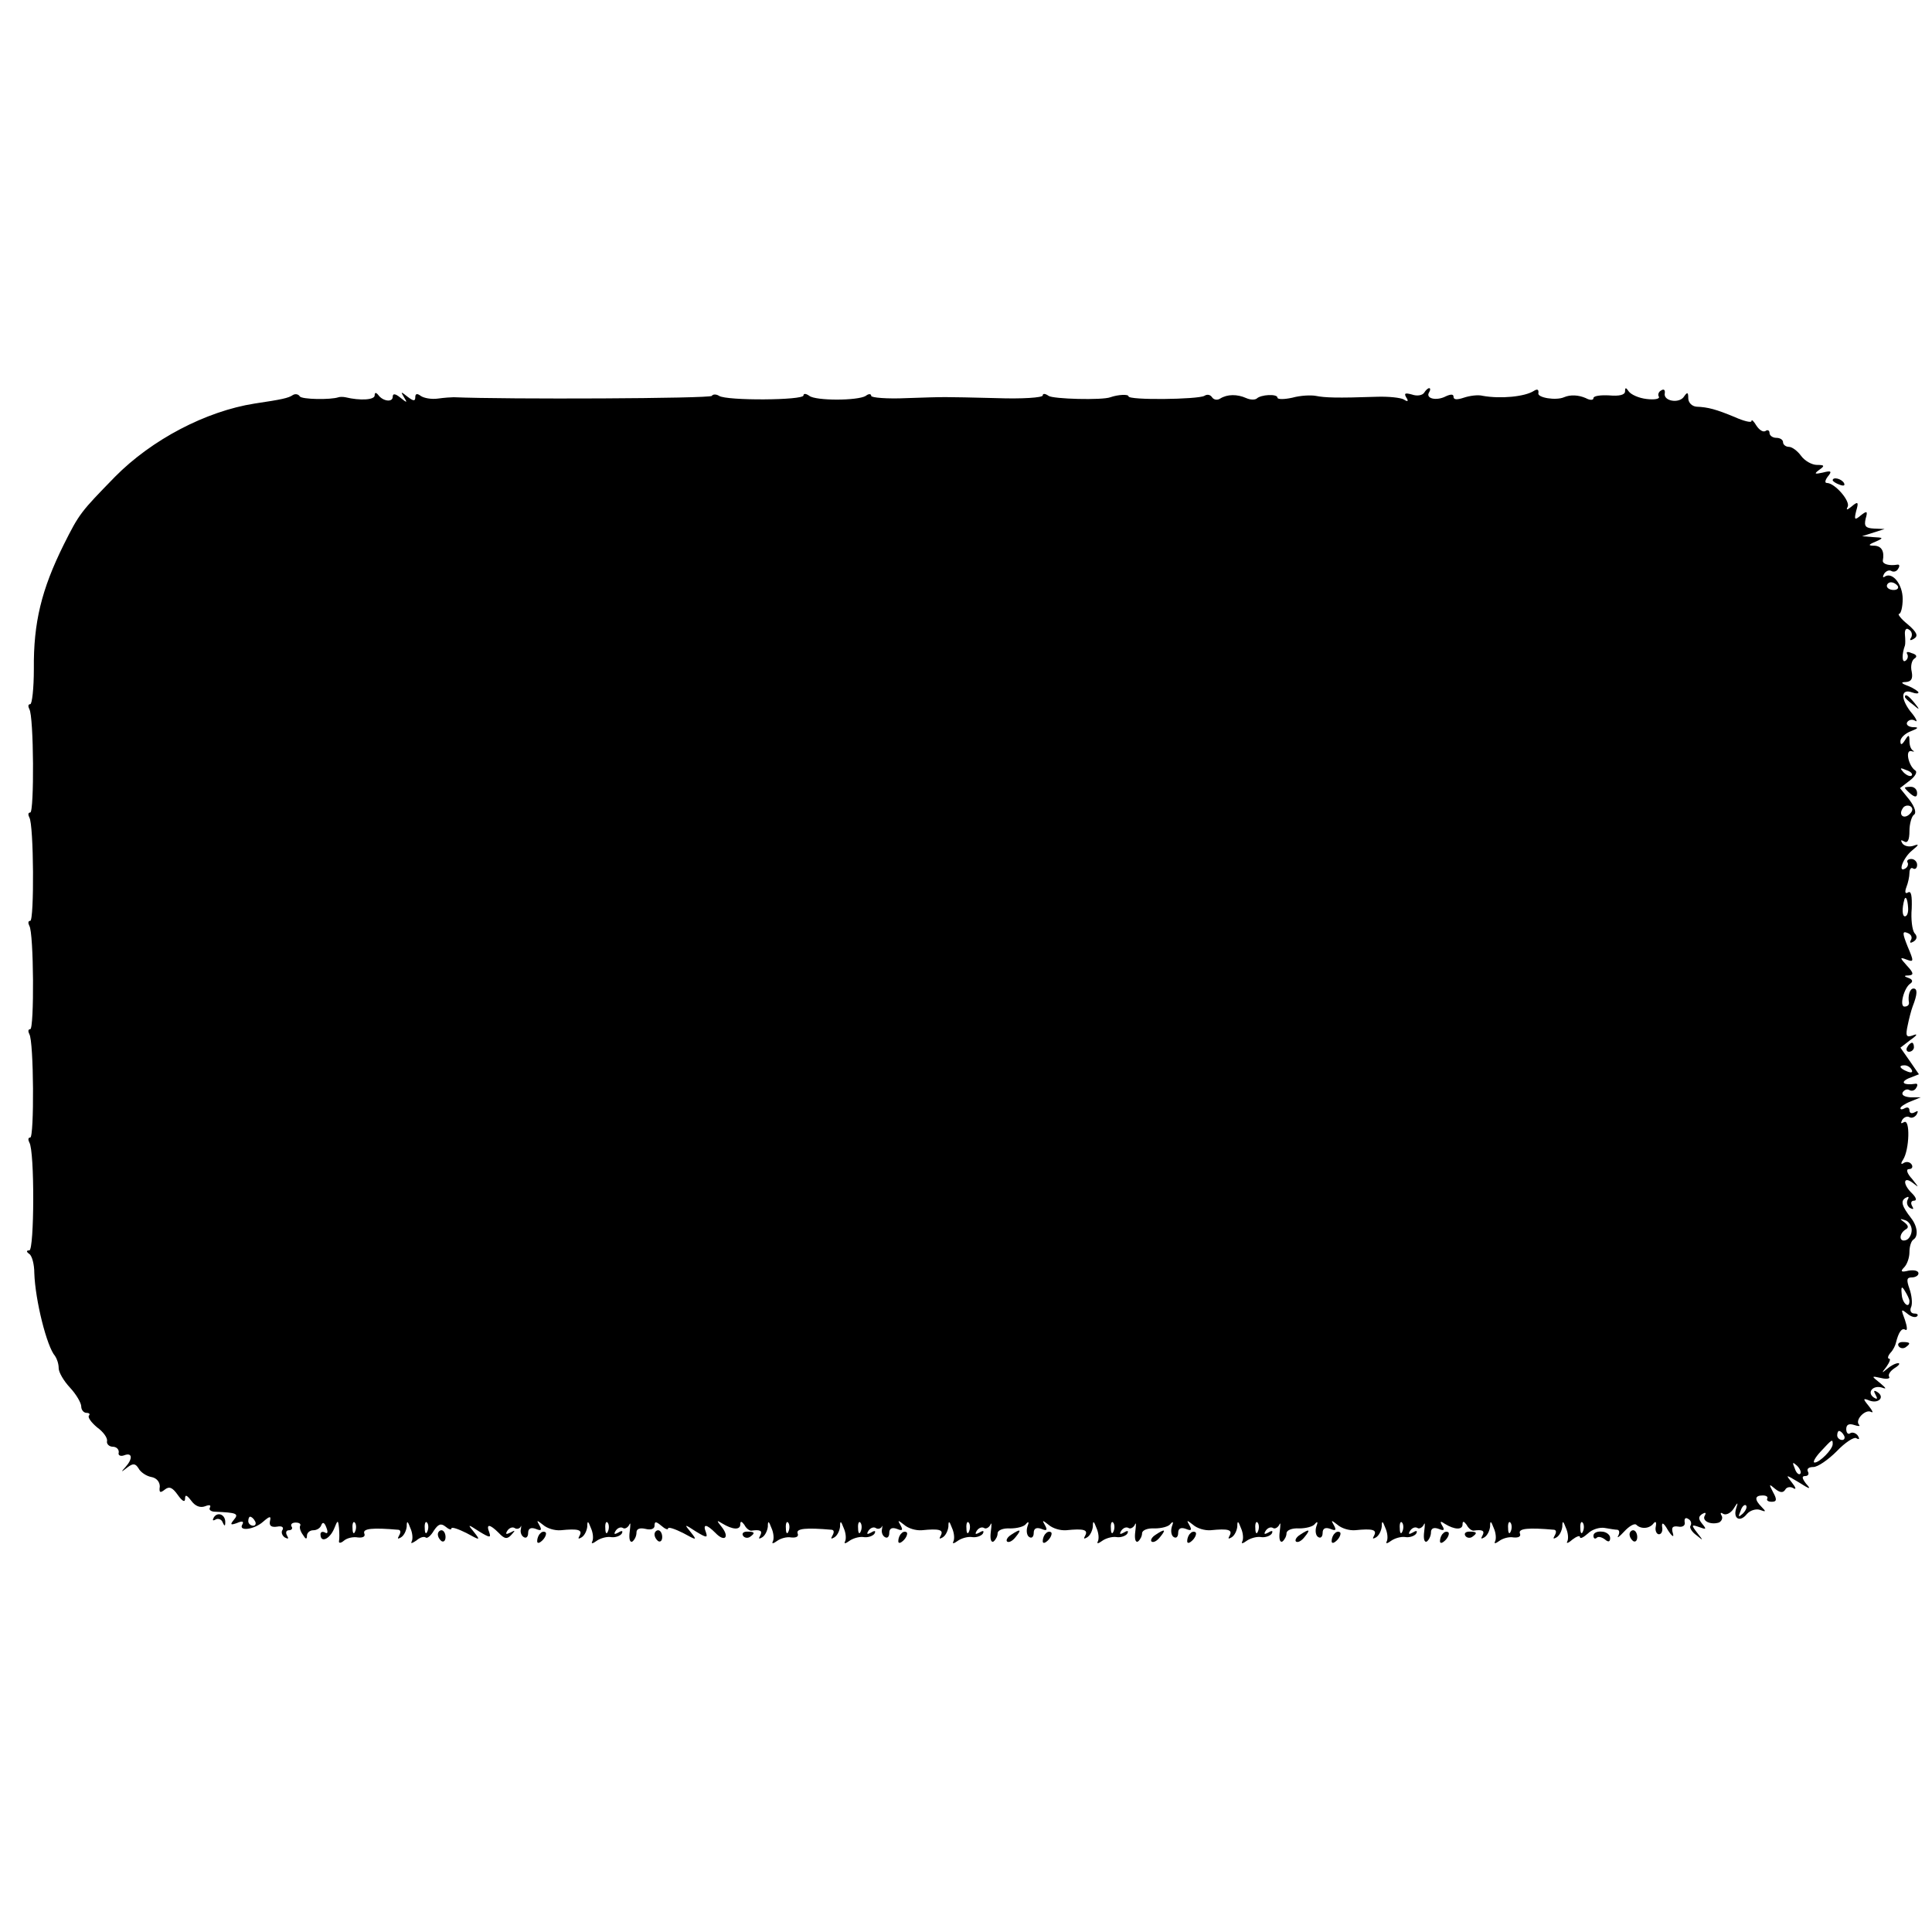 <?xml version="1.0" standalone="no"?>
<!DOCTYPE svg PUBLIC "-//W3C//DTD SVG 20010904//EN"
 "http://www.w3.org/TR/2001/REC-SVG-20010904/DTD/svg10.dtd">
<svg version="1.0" xmlns="http://www.w3.org/2000/svg"
 width="428pt" height="428pt" viewBox="0 0 428 428"
 preserveAspectRatio="xMidYMid meet">
<g transform="translate(0,428) scale(0.1,-0.1)"
fill="#000000" stroke="none">
<path d="M3155 3410 c-4 -6 -16 -8 -27 -4 -15 4 -18 3 -13 -6 6 -9 4 -11 -5
-5 -7 4 -34 7 -61 6 -88 -3 -114 -2 -134 2 -11 2 -34 1 -52 -4 -18 -4 -33 -4
-33 0 0 9 -37 7 -46 -2 -4 -3 -14 -3 -23 1 -20 9 -42 9 -58 -1 -6 -4 -14 -3
-18 3 -4 6 -11 7 -17 3 -15 -8 -168 -10 -168 -1 0 5 -23 4 -40 -2 -18 -7 -127
-4 -137 3 -7 5 -13 6 -13 1 0 -5 -46 -8 -102 -6 -127 3 -108 3 -200 0 -43 -2
-78 1 -78 5 0 5 -6 5 -12 0 -18 -11 -111 -11 -125 0 -7 5 -13 6 -13 1 0 -11
-170 -12 -187 -1 -6 4 -14 4 -16 0 -4 -6 -454 -8 -572 -3 -5 0 -21 -1 -35 -3
-14 -2 -31 1 -38 6 -8 6 -12 5 -12 -3 0 -9 -4 -9 -17 1 -15 12 -16 12 -8 -1 8
-13 7 -13 -8 -1 -11 9 -17 10 -17 2 0 -13 -22 -10 -32 4 -5 6 -8 6 -8 -1 0
-10 -32 -12 -65 -4 -5 1 -12 1 -15 0 -17 -6 -82 -5 -86 2 -3 5 -10 6 -15 3
-10 -7 -25 -10 -85 -19 -108 -17 -228 -80 -309 -162 -76 -78 -79 -81 -114
-151 -49 -99 -67 -172 -66 -275 0 -43 -4 -78 -8 -78 -5 0 -5 -5 -2 -11 10 -15
11 -229 2 -229 -5 0 -5 -5 -2 -11 10 -15 11 -229 2 -229 -5 0 -5 -5 -2 -11 10
-15 11 -229 2 -229 -5 0 -5 -5 -2 -11 10 -15 11 -229 2 -229 -5 0 -5 -5 -2
-11 12 -18 11 -239 0 -239 -7 0 -7 -3 0 -8 6 -4 11 -23 11 -42 2 -61 28 -164
46 -184 4 -6 8 -17 8 -27 0 -9 11 -28 25 -43 14 -15 25 -34 25 -42 0 -7 5 -14
12 -14 6 0 8 -3 5 -6 -3 -4 5 -15 18 -26 14 -10 24 -24 22 -31 -1 -6 5 -12 13
-12 8 0 14 -6 13 -13 -2 -6 4 -9 12 -6 18 7 20 -7 3 -26 -11 -12 -10 -12 4 -1
13 10 18 9 25 -2 4 -8 17 -17 28 -19 12 -2 19 -11 19 -21 -2 -14 1 -15 11 -7
10 8 17 5 29 -12 10 -14 16 -17 16 -8 0 10 4 8 14 -5 8 -11 19 -16 30 -12 10
4 14 3 11 -3 -3 -5 3 -9 12 -9 47 -2 53 -4 41 -18 -9 -11 -7 -12 7 -7 11 5 16
4 12 -3 -10 -16 26 -12 46 6 15 13 18 13 15 1 -2 -10 3 -14 16 -12 10 2 15 -1
12 -7 -4 -5 -1 -13 5 -17 8 -4 9 -3 5 4 -4 7 -2 12 4 12 6 0 9 4 6 8 -3 5 1 9
9 9 8 0 12 -3 10 -7 -2 -3 0 -12 6 -20 6 -10 9 -11 9 -2 0 6 6 12 14 12 8 0
16 5 18 12 3 7 7 5 11 -6 4 -10 3 -15 -3 -11 -6 3 -10 1 -10 -4 0 -20 20 -11
30 12 8 20 9 21 11 2 1 -11 1 -24 0 -29 -1 -5 4 -5 11 1 7 6 21 9 31 7 11 -1
17 2 14 9 -4 11 19 13 76 8 5 -1 5 -6 1 -13 -4 -7 -3 -8 4 -4 7 4 12 15 13 24
0 14 2 13 8 -3 5 -11 6 -24 3 -30 -3 -5 1 -4 10 2 8 7 17 10 21 7 3 -3 11 3
18 15 10 15 16 17 26 9 7 -6 13 -8 13 -4 0 4 15 -1 33 -10 31 -17 32 -17 17 2
-15 18 -14 18 12 1 23 -14 26 -14 22 -2 -8 20 1 19 21 -1 13 -14 19 -14 28 -4
9 10 9 11 -2 5 -10 -5 -12 -4 -7 4 4 6 11 9 16 6 4 -3 10 -2 13 2 2 5 2 3 1
-4 -2 -7 1 -15 6 -18 6 -4 10 1 10 9 0 10 6 13 17 9 12 -5 14 -3 8 8 -7 12 -6
12 8 1 9 -8 26 -13 39 -12 39 4 49 1 42 -12 -4 -7 -3 -8 4 -4 7 4 12 15 13 24
0 14 2 13 8 -3 5 -11 6 -24 3 -30 -3 -5 1 -5 9 1 8 6 22 10 31 9 10 -2 21 2
25 7 4 7 1 8 -7 3 -9 -5 -11 -4 -6 4 4 6 11 9 16 6 4 -3 11 1 14 7 3 7 3 1 1
-15 -2 -15 0 -25 6 -22 5 4 9 12 9 20 0 8 7 11 20 8 12 -3 20 0 20 7 0 10 3
10 15 0 8 -7 15 -10 15 -6 0 4 15 -1 33 -10 31 -17 32 -17 17 2 -15 18 -14 18
12 1 23 -14 26 -14 22 -2 -8 20 1 19 21 -1 20 -21 32 -10 14 13 -12 15 -12 16
1 8 23 -14 40 -15 40 -2 0 8 3 7 9 -1 4 -8 11 -13 15 -13 20 3 26 0 20 -11 -4
-7 -3 -8 4 -4 7 4 12 15 13 24 0 14 2 13 8 -3 5 -11 6 -24 3 -30 -3 -5 1 -5 9
1 8 6 22 10 32 8 11 -1 17 2 14 9 -4 11 19 13 76 8 5 -1 5 -6 1 -13 -4 -7 -3
-8 4 -4 7 4 12 15 13 24 0 14 2 13 8 -3 5 -11 6 -24 3 -30 -3 -5 1 -5 9 1 8 6
22 10 31 9 10 -2 21 2 25 7 4 7 1 8 -7 3 -9 -5 -11 -4 -6 4 4 6 11 9 16 6 4
-3 10 -2 13 2 2 5 2 3 1 -4 -2 -7 1 -15 6 -18 6 -4 10 1 10 9 0 10 6 13 17 9
12 -5 14 -3 8 8 -7 12 -6 12 8 1 9 -8 26 -13 39 -12 39 4 49 1 42 -12 -4 -7
-3 -8 4 -4 7 4 12 15 13 24 0 14 2 13 8 -3 5 -11 6 -24 3 -30 -3 -5 1 -5 9 1
8 6 22 10 31 9 10 -2 21 2 25 7 4 7 1 8 -7 3 -9 -5 -11 -4 -6 4 4 6 11 9 16 6
4 -3 11 1 14 7 3 7 3 1 1 -15 -2 -15 0 -25 6 -22 5 4 9 12 9 18 0 7 12 12 28
11 15 0 31 4 35 10 6 7 7 4 3 -6 -3 -10 -1 -20 4 -23 6 -4 10 1 10 9 0 10 6
13 17 9 12 -5 14 -3 8 8 -7 12 -6 12 8 1 9 -8 26 -13 39 -12 39 4 49 1 42 -12
-4 -7 -3 -8 4 -4 7 4 12 15 13 24 0 14 2 13 8 -3 5 -11 6 -24 3 -30 -3 -5 1
-5 9 1 8 6 22 10 31 9 10 -2 21 2 25 7 4 7 1 8 -7 3 -9 -5 -11 -4 -6 4 4 6 11
9 16 6 4 -3 11 1 14 7 3 7 3 1 1 -15 -2 -15 0 -25 6 -22 5 4 9 12 9 18 0 7 12
12 28 11 15 0 31 4 35 10 6 7 7 4 3 -6 -3 -10 -1 -20 4 -23 6 -4 10 1 10 9 0
10 6 13 17 9 12 -5 14 -3 8 8 -7 12 -6 12 8 1 9 -8 26 -13 39 -12 39 4 49 1
42 -12 -4 -7 -3 -8 4 -4 7 4 12 15 13 24 0 14 2 13 8 -3 5 -11 6 -24 3 -30 -3
-5 1 -5 9 1 8 6 22 10 31 9 10 -2 21 2 25 7 4 7 1 8 -7 3 -9 -5 -11 -4 -6 4 4
6 11 9 16 6 4 -3 11 1 14 7 3 7 3 1 1 -15 -2 -15 0 -25 6 -22 5 4 9 12 9 18 0
7 12 12 28 11 15 0 31 4 35 10 6 7 7 4 3 -6 -3 -10 -1 -20 4 -23 6 -4 10 1 10
9 0 10 6 13 17 9 12 -5 14 -3 8 8 -7 12 -6 12 8 1 9 -8 26 -13 39 -12 39 4 49
1 42 -12 -4 -7 -3 -8 4 -4 7 4 12 15 13 24 0 14 2 13 8 -3 5 -11 6 -24 3 -30
-3 -5 1 -5 9 1 8 6 22 10 31 9 10 -2 21 2 25 7 4 7 1 8 -7 3 -9 -5 -11 -4 -6
4 4 6 11 9 16 6 4 -3 11 1 14 7 3 7 3 1 1 -15 -2 -15 0 -25 6 -22 5 4 9 13 9
20 0 9 6 12 17 8 12 -5 14 -3 8 7 -6 10 -4 11 6 4 21 -13 39 -14 39 -1 0 8 3
7 9 -1 4 -8 11 -13 15 -13 20 3 26 0 20 -11 -4 -7 -3 -8 4 -4 7 4 12 15 13 24
0 14 2 13 8 -3 5 -11 6 -24 3 -30 -3 -5 1 -5 9 1 8 6 22 10 32 8 11 -1 17 2
14 9 -4 11 19 13 76 8 5 -1 5 -6 1 -13 -4 -7 -3 -8 4 -4 7 4 12 15 13 24 0 14
2 13 8 -3 5 -11 6 -24 3 -30 -3 -5 2 -4 11 4 9 7 17 10 17 6 0 -5 8 -1 18 8 9
9 26 14 37 12 11 -2 24 -4 28 -4 5 -1 5 -7 2 -13 -4 -7 2 -3 13 9 11 12 23 19
27 15 10 -10 29 -9 38 3 5 6 7 3 5 -7 -2 -9 2 -17 7 -17 6 0 9 8 7 17 -1 11 4
8 13 -8 9 -14 14 -17 11 -7 -4 13 -1 17 12 15 10 -2 16 3 14 10 -1 8 2 11 8 7
6 -3 8 -10 5 -15 -3 -4 3 -14 13 -21 16 -13 16 -13 2 5 -14 18 -13 19 4 13 16
-6 17 -5 7 7 -9 11 -9 16 0 22 7 4 9 3 6 -3 -8 -12 12 -22 31 -16 6 3 9 10 6
15 -4 7 -2 8 4 4 6 -3 16 2 22 11 10 16 11 16 6 1 -7 -23 9 -31 24 -12 7 8 20
12 29 9 13 -5 14 -4 4 6 -17 17 -16 26 2 26 8 0 12 -3 10 -7 -2 -4 2 -7 10 -7
11 0 12 5 3 21 -10 19 -9 19 4 8 11 -9 18 -10 23 -2 3 6 12 7 18 3 7 -4 5 2
-3 12 -15 19 -15 19 15 1 25 -16 28 -16 16 -3 -9 12 -10 17 -2 17 7 0 9 5 6
10 -3 6 2 10 12 10 10 0 33 16 52 35 18 19 38 32 43 29 7 -4 8 -2 4 5 -4 6
-12 9 -17 6 -5 -4 -9 1 -9 9 0 10 6 13 18 9 9 -3 14 -3 10 1 -9 11 15 35 27
28 6 -3 3 3 -5 13 -14 17 -13 18 2 12 20 -7 34 8 17 19 -8 5 -9 3 -4 -6 5 -9
4 -11 -4 -6 -16 11 -2 28 18 22 11 -4 10 -2 -4 10 -20 16 -20 16 3 11 12 -3
20 -1 17 3 -3 5 3 13 12 19 10 6 13 11 8 11 -6 0 -17 -6 -25 -13 -12 -10 -12
-9 -1 5 7 10 10 18 6 18 -4 0 -3 6 3 13 6 6 11 17 12 22 6 24 13 34 21 29 5
-3 4 7 -1 22 -9 24 -9 25 5 14 8 -7 18 -10 22 -6 3 3 1 6 -6 6 -8 0 -11 7 -7
15 3 8 1 26 -4 40 -7 20 -6 25 5 25 8 0 15 4 15 9 0 6 -10 8 -22 6 -16 -4 -19
-2 -10 7 7 7 12 22 12 34 0 13 4 25 9 28 11 7 9 29 -5 47 -21 27 -24 38 -13
45 7 4 9 3 5 -4 -3 -6 -1 -14 5 -18 8 -4 9 -3 5 4 -4 7 -2 12 4 12 7 0 5 7 -4
16 -22 21 -20 40 2 23 14 -11 13 -10 -2 9 -12 13 -14 22 -7 22 7 0 9 5 6 10
-4 6 -11 7 -17 4 -7 -5 -8 -2 -2 7 14 22 16 91 2 83 -7 -4 -8 -3 -4 5 4 6 11
9 16 6 5 -3 12 0 16 6 4 8 3 9 -4 5 -7 -4 -12 -2 -12 4 0 6 -4 8 -10 5 -5 -3
-10 -4 -10 0 0 3 10 10 23 15 l22 9 -23 0 c-13 1 -20 5 -17 11 4 6 10 8 15 5
5 -3 12 -1 15 5 4 6 3 10 -2 9 -25 -4 -35 3 -15 12 l23 9 -20 29 -21 30 22 17
c16 11 17 15 5 10 -14 -5 -16 -1 -11 22 3 15 8 34 11 42 11 28 11 40 2 40 -8
0 -13 -15 -10 -32 0 -5 -4 -8 -10 -8 -12 0 -1 42 13 51 6 4 5 9 -3 12 -12 4
-12 6 0 6 11 1 10 6 -4 21 -17 19 -17 20 -1 14 16 -6 16 -4 2 29 -12 30 -12
35 0 30 8 -3 11 -10 7 -16 -3 -6 -1 -7 6 -3 8 5 9 12 2 19 -5 7 -8 31 -6 54 1
28 -1 40 -8 36 -6 -4 -8 0 -4 11 4 10 7 24 7 32 0 9 4 13 8 10 5 -3 9 1 9 8 0
7 -6 13 -13 13 -7 0 -11 -4 -8 -8 2 -4 0 -10 -5 -13 -18 -11 -5 24 15 40 16
13 16 15 2 10 -10 -3 -20 0 -24 6 -4 7 -3 8 4 4 8 -5 12 3 12 23 0 16 5 33 10
36 6 4 2 17 -10 33 l-21 26 22 17 c12 9 17 19 12 22 -15 10 -23 46 -9 43 6 -2
8 -1 4 1 -5 3 -8 12 -8 21 0 15 -2 15 -10 2 -7 -11 -10 -11 -10 -2 0 7 10 17
23 22 18 7 18 9 4 9 -10 1 -15 6 -12 11 4 6 12 7 18 3 6 -4 2 6 -11 21 -22 29
-21 51 4 42 8 -3 14 -3 14 0 0 2 -10 9 -22 14 -17 6 -18 9 -6 9 12 1 16 7 13
23 -3 12 0 25 6 29 7 4 5 9 -6 12 -9 4 -13 3 -10 -2 3 -5 1 -12 -4 -15 -8 -5
-8 15 -1 34 1 3 1 13 0 24 -1 11 3 16 9 11 6 -3 8 -11 5 -17 -5 -7 -2 -8 6 -3
10 6 7 14 -14 32 -15 12 -23 23 -19 23 4 0 8 15 8 33 0 32 -22 60 -39 50 -5
-4 -6 -1 -2 6 4 6 11 9 16 6 5 -3 12 -1 15 5 4 6 3 10 -2 9 -17 -3 -33 1 -32
9 4 21 -3 32 -18 33 -15 0 -15 2 2 9 18 8 18 9 -5 10 l-25 2 25 8 25 8 -24 1
c-18 1 -22 5 -18 22 5 17 3 18 -11 7 -13 -11 -15 -10 -10 10 6 20 4 22 -10 10
-10 -8 -13 -9 -9 -1 7 12 -28 53 -46 53 -5 0 -4 6 2 14 10 12 8 14 -11 9 -18
-4 -20 -3 -8 6 13 9 12 11 -5 11 -11 0 -27 9 -35 20 -8 11 -20 20 -27 20 -7 0
-13 5 -13 10 0 6 -7 10 -15 10 -8 0 -15 5 -15 11 0 5 -4 8 -9 4 -6 -3 -14 3
-20 12 -6 10 -11 15 -11 10 0 -4 -17 0 -37 9 -41 17 -59 22 -85 23 -10 1 -18
9 -18 19 0 13 -2 14 -9 4 -10 -17 -47 -11 -43 7 1 7 -2 10 -8 6 -6 -3 -8 -10
-5 -14 2 -5 -10 -7 -27 -5 -18 2 -35 10 -40 17 -6 9 -8 9 -8 0 0 -8 -13 -11
-35 -9 -19 1 -35 -1 -35 -6 0 -5 -8 -5 -17 0 -16 7 -34 8 -48 2 -18 -8 -60 -1
-57 9 1 8 -2 10 -10 5 -20 -13 -74 -18 -113 -11 -11 3 -30 0 -42 -4 -15 -5
-23 -5 -23 2 0 6 -6 6 -17 1 -21 -11 -46 -5 -37 9 3 5 3 9 0 9 -3 0 -8 -5 -11
-10z m1049 -428 c3 -5 -1 -9 -9 -9 -8 0 -15 4 -15 9 0 4 4 8 9 8 6 0 12 -4 15
-8z m31 -420 c-3 -3 -11 0 -18 7 -9 10 -8 11 6 5 10 -3 15 -9 12 -12z m-4 -85
c-13 -13 -26 -3 -16 12 3 6 11 8 17 5 6 -4 6 -10 -1 -17z m-4 -207 c1 -11 -2
-20 -7 -20 -6 0 -7 17 -1 38 3 8 7 -1 8 -18z m8 -360 c3 -6 -1 -7 -9 -4 -18 7
-21 14 -7 14 6 0 13 -4 16 -10z m0 -355 c0 -10 -6 -20 -12 -22 -16 -6 -17 13
-2 23 8 4 7 9 -2 16 -11 8 -11 9 1 5 8 -2 15 -12 15 -22z m-5 -157 c0 -19 -16
-5 -17 14 -2 18 0 20 7 8 5 -8 10 -18 10 -22z m-145 -298 c3 -5 1 -10 -4 -10
-6 0 -11 5 -11 10 0 6 2 10 4 10 3 0 8 -4 11 -10z m-25 -19 c0 -12 -29 -41
-40 -41 -5 0 1 11 13 24 26 28 27 29 27 17z m-72 -66 c-3 -3 -9 2 -12 12 -6
14 -5 15 5 6 7 -7 10 -15 7 -18z m-127 -88 c-10 -9 -11 -8 -5 6 3 10 9 15 12
12 3 -3 0 -11 -7 -18z m-3296 -17 c3 -5 1 -10 -4 -10 -6 0 -11 5 -11 10 0 6 2
10 4 10 3 0 8 -4 11 -10z m222 -22 c-3 -8 -6 -5 -6 6 -1 11 2 17 5 13 3 -3 4
-12 1 -19z m160 0 c-3 -8 -6 -5 -6 6 -1 11 2 17 5 13 3 -3 4 -12 1 -19z m400
0 c-3 -8 -6 -5 -6 6 -1 11 2 17 5 13 3 -3 4 -12 1 -19z m400 0 c-3 -8 -6 -5
-6 6 -1 11 2 17 5 13 3 -3 4 -12 1 -19z m160 0 c-3 -8 -6 -5 -6 6 -1 11 2 17
5 13 3 -3 4 -12 1 -19z m240 0 c-3 -8 -6 -5 -6 6 -1 11 2 17 5 13 3 -3 4 -12
1 -19z m320 0 c-3 -8 -6 -5 -6 6 -1 11 2 17 5 13 3 -3 4 -12 1 -19z m320 0
c-3 -8 -6 -5 -6 6 -1 11 2 17 5 13 3 -3 4 -12 1 -19z m320 0 c-3 -8 -6 -5 -6
6 -1 11 2 17 5 13 3 -3 4 -12 1 -19z m240 0 c-3 -8 -6 -5 -6 6 -1 11 2 17 5
13 3 -3 4 -12 1 -19z m160 0 c-3 -8 -6 -5 -6 6 -1 11 2 17 5 13 3 -3 4 -12 1
-19z"/>
<path d="M4060 3216 c0 -2 7 -7 16 -10 8 -3 12 -2 9 4 -6 10 -25 14 -25 6z"/>
<path d="M4220 2736 c0 -2 8 -10 18 -17 15 -13 16 -12 3 4 -13 16 -21 21 -21
13z"/>
<path d="M4220 2535 c0 -2 6 -8 13 -14 10 -8 14 -7 14 2 0 8 -6 14 -14 14 -7
0 -13 -1 -13 -2z"/>
<path d="M4225 1960 c-3 -5 -1 -10 4 -10 6 0 11 5 11 10 0 6 -2 10 -4 10 -3 0
-8 -4 -11 -10z"/>
<path d="M4206 1298 c3 -5 10 -6 15 -3 13 9 11 12 -6 12 -8 0 -12 -4 -9 -9z"/>
<path d="M474 919 c-4 -7 -3 -9 4 -5 5 3 13 0 15 -6 4 -9 6 -10 6 -1 1 17 -16
25 -25 12z"/>
<path d="M970 881 c0 -6 4 -12 8 -15 5 -3 9 1 9 9 0 8 -4 15 -9 15 -4 0 -8 -4
-8 -9z"/>
<path d="M1197 883 c-4 -3 -7 -11 -7 -17 0 -6 5 -5 12 2 6 6 9 14 7 17 -3 3
-9 2 -12 -2z"/>
<path d="M1450 881 c0 -6 4 -12 8 -15 5 -3 9 1 9 9 0 8 -4 15 -9 15 -4 0 -8
-4 -8 -9z"/>
<path d="M1646 878 c3 -5 10 -6 15 -3 13 9 11 12 -6 12 -8 0 -12 -4 -9 -9z"/>
<path d="M1997 883 c-4 -3 -7 -11 -7 -17 0 -6 5 -5 12 2 6 6 9 14 7 17 -3 3
-9 2 -12 -2z"/>
<path d="M2240 880 c-8 -5 -12 -12 -9 -15 4 -3 12 1 19 10 14 17 11 19 -10 5z"/>
<path d="M2317 883 c-4 -3 -7 -11 -7 -17 0 -6 5 -5 12 2 6 6 9 14 7 17 -3 3
-9 2 -12 -2z"/>
<path d="M2560 880 c-8 -5 -12 -12 -9 -15 4 -3 12 1 19 10 14 17 11 19 -10 5z"/>
<path d="M2637 883 c-4 -3 -7 -11 -7 -17 0 -6 5 -5 12 2 6 6 9 14 7 17 -3 3
-9 2 -12 -2z"/>
<path d="M2880 880 c-8 -5 -12 -12 -9 -15 4 -3 12 1 19 10 14 17 11 19 -10 5z"/>
<path d="M2957 883 c-4 -3 -7 -11 -7 -17 0 -6 5 -5 12 2 6 6 9 14 7 17 -3 3
-9 2 -12 -2z"/>
<path d="M3197 883 c-4 -3 -7 -11 -7 -17 0 -6 5 -5 12 2 6 6 9 14 7 17 -3 3
-9 2 -12 -2z"/>
<path d="M3246 878 c3 -5 10 -6 15 -3 13 9 11 12 -6 12 -8 0 -12 -4 -9 -9z"/>
<path d="M3530 878 c0 -6 3 -8 7 -5 3 4 11 2 18 -3 8 -7 12 -6 12 3 0 7 -9 14
-19 14 -10 1 -18 -3 -18 -9z"/>
<path d="M3610 881 c0 -6 4 -12 8 -15 5 -3 9 1 9 9 0 8 -4 15 -9 15 -4 0 -8
-4 -8 -9z"/>
</g>
</svg>
